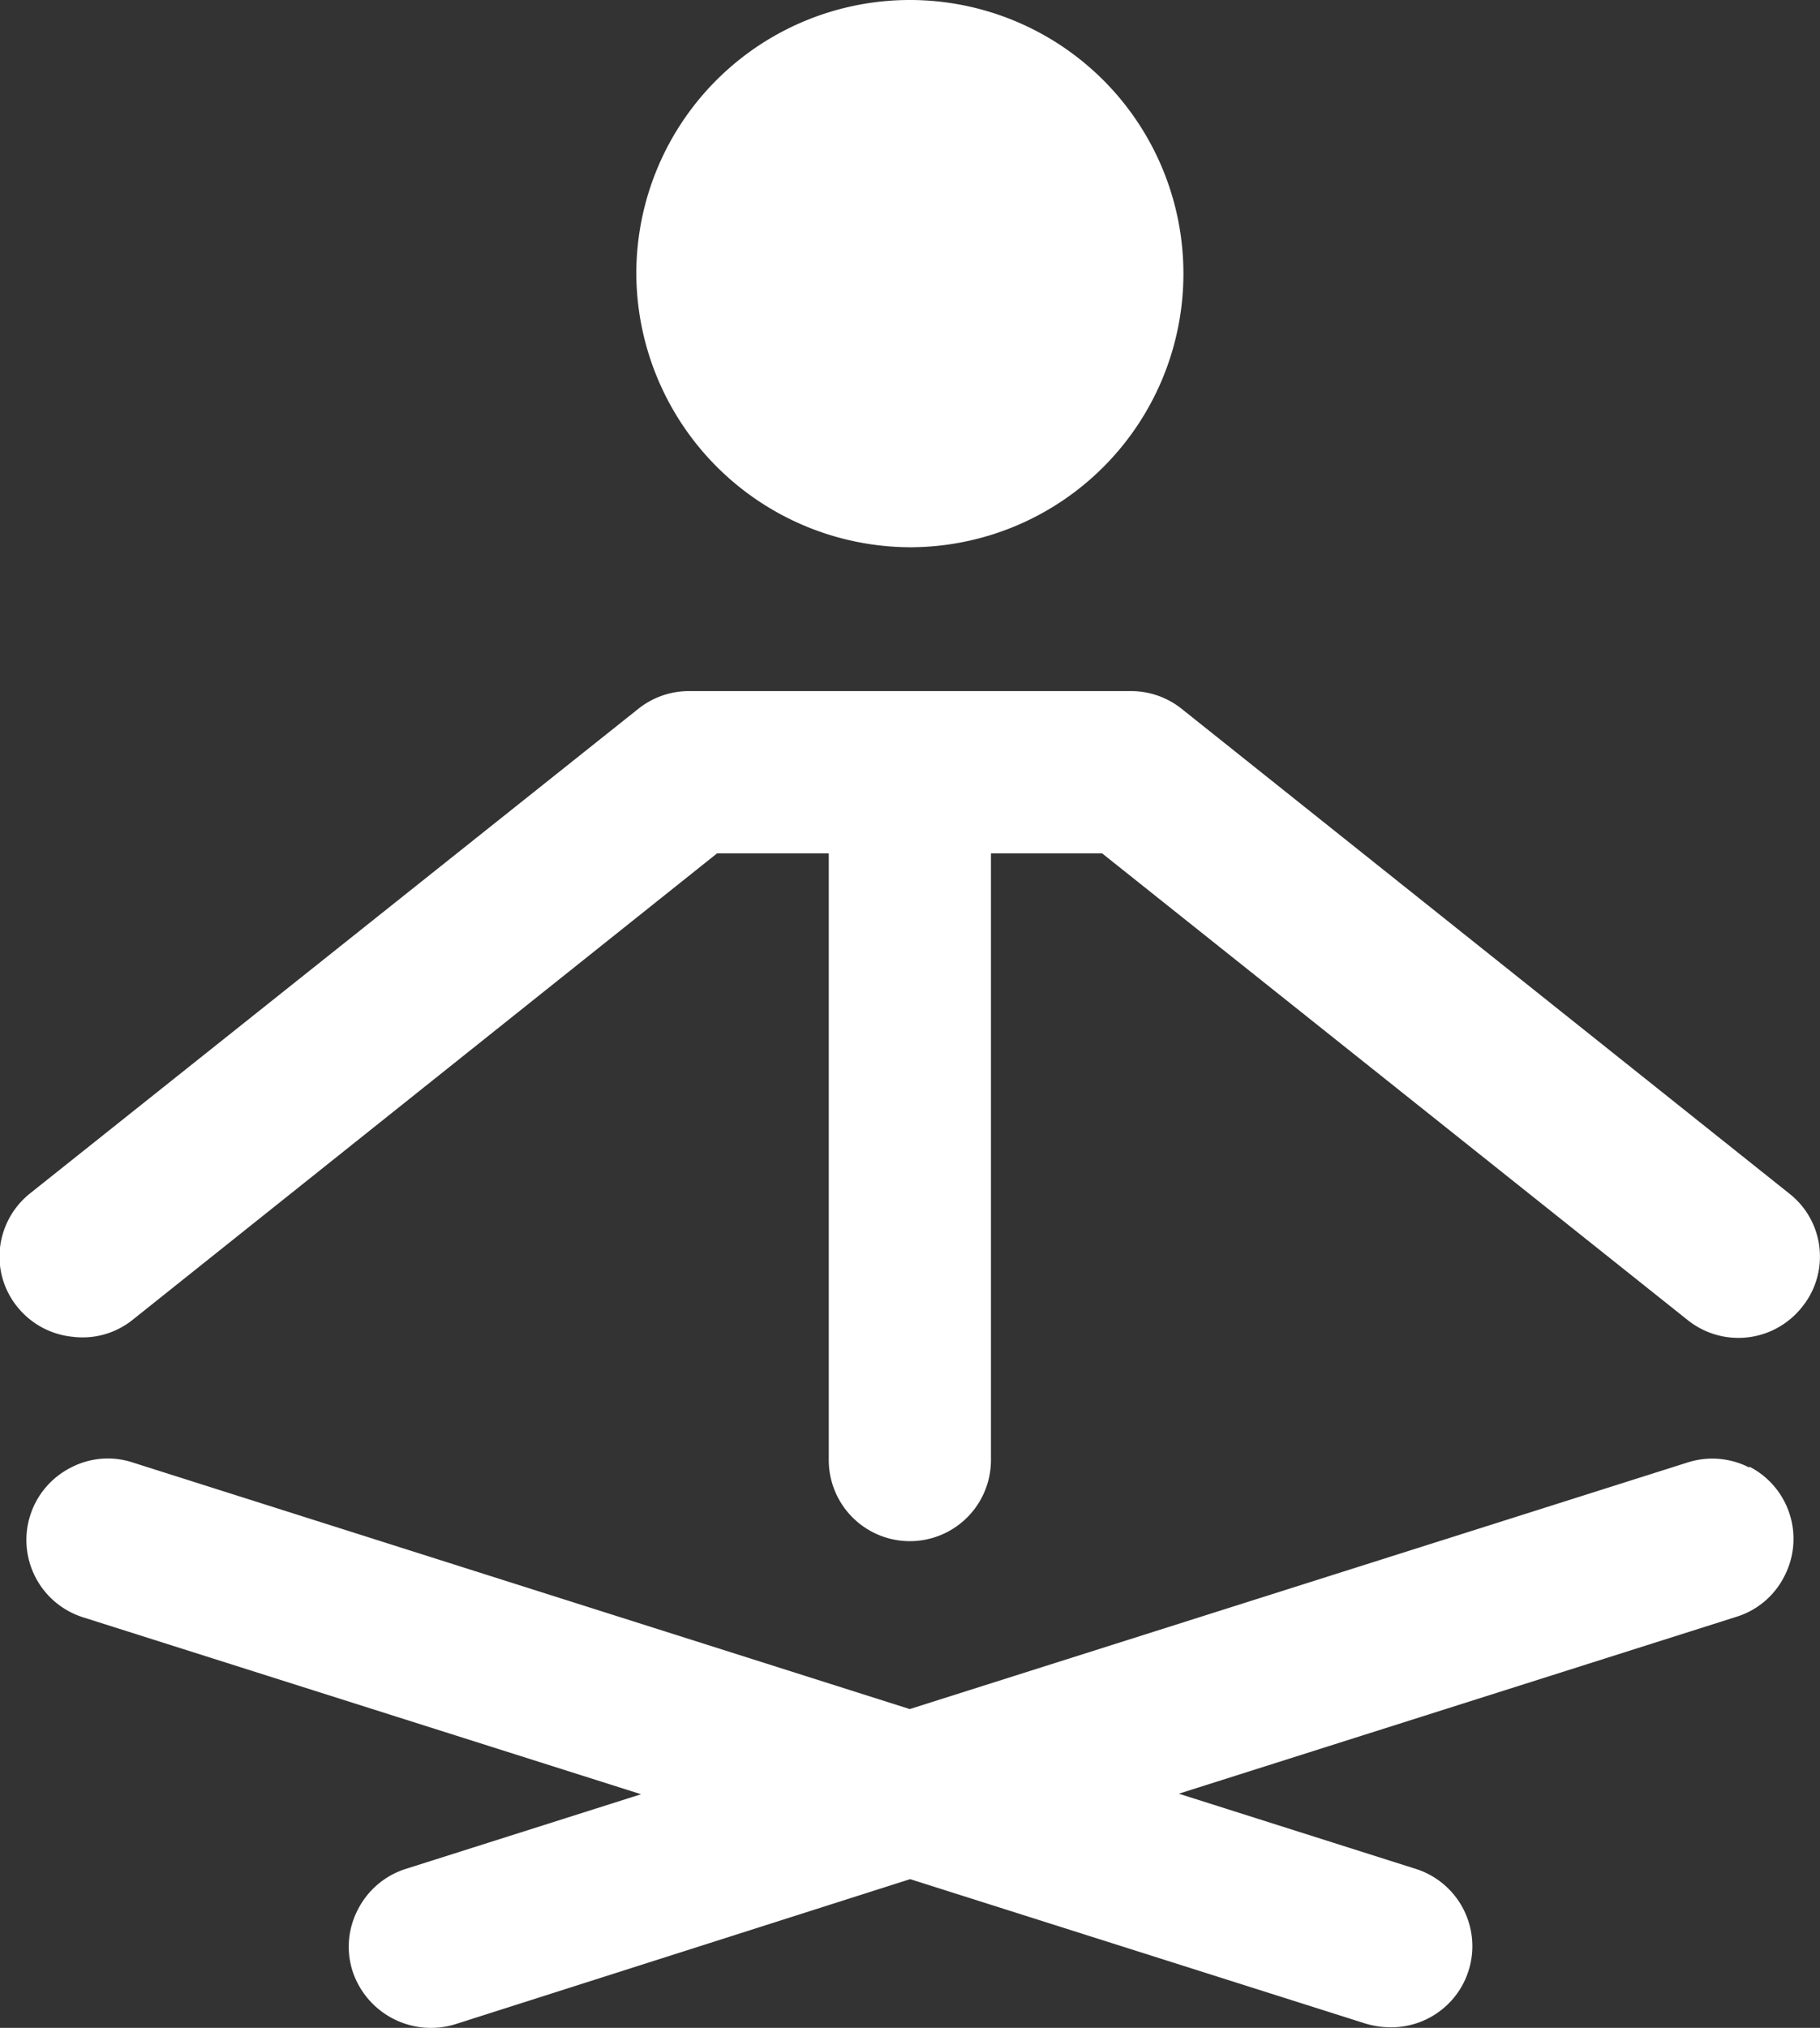 <svg xmlns="http://www.w3.org/2000/svg" viewBox="0 0 134.66 150"><rect x="0" y="0" width="134.66" height="150" fill="#333333" stroke="none"/><defs><style>.cls-1{fill:#fff;}</style></defs><g id="Layer_2" data-name="Layer 2"><g id="Layer_1-2" data-name="Layer 1"><path class="cls-1" d="M134.62,92.29a5.91,5.91,0,0,0-2.23-4l-45-35.89a6,6,0,0,0-3.73-1.28H51a6,6,0,0,0-3.77,1.31l-45,35.84A6,6,0,0,0,0,92.3,5.9,5.9,0,0,0,1.3,96.69a6,6,0,0,0,4.06,2.19,5.92,5.92,0,0,0,4.4-1.21l43.3-34.55h8.26V108a6,6,0,1,0,12,0V63.12h8.22L124.9,97.67a6,6,0,0,0,8.44-1A5.92,5.92,0,0,0,134.62,92.29Z"></path><path class="cls-1" d="M67.33,40.48h0A20.24,20.24,0,1,0,47.08,20.26,20.33,20.33,0,0,0,67.33,40.48Z"></path><path class="cls-1" d="M129.44,108.56h0a6,6,0,0,0-4.58-.38L67.31,126.42,9.82,108.18a5.89,5.89,0,0,0-4.58.38,6,6,0,0,0,.93,11.08l41.26,13.08L30,138.25a6,6,0,0,0-3.52,3,5.93,5.93,0,0,0-.39,4.57,6.11,6.11,0,0,0,7.54,3.93L67.34,139l33.71,10.69a6.51,6.51,0,0,0,1.81.27,6,6,0,0,0,1.79-11.75l-17.43-5.53,41.24-13.08a5.93,5.93,0,0,0,3.56-3,6,6,0,0,0-2.58-8.11Z"></path></g></g></svg>